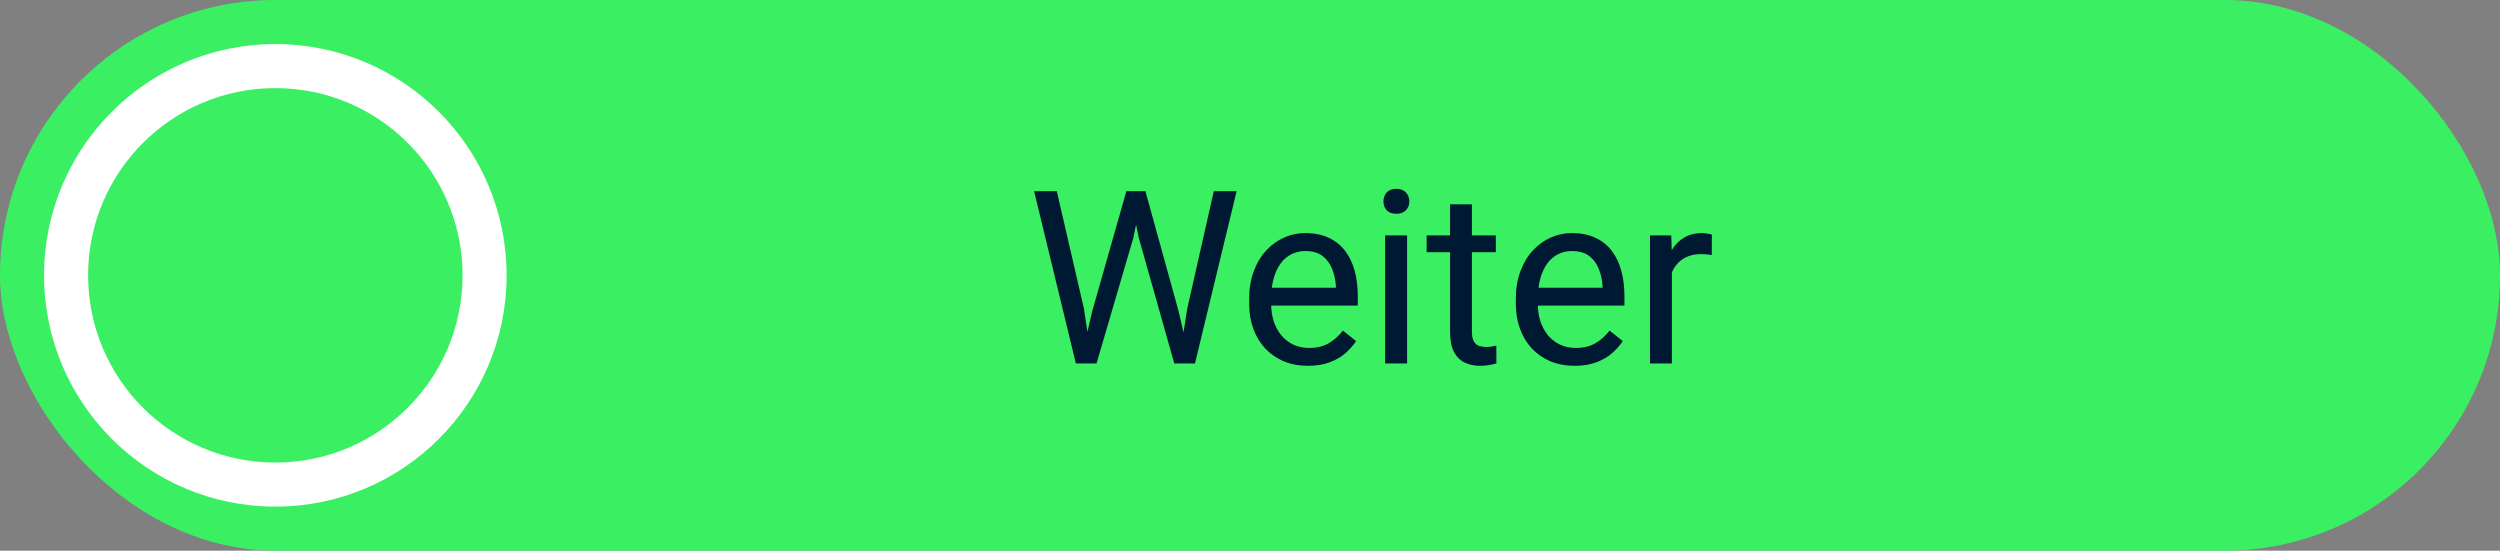 <svg width="227" height="50" viewBox="0 0 227 50" fill="none" xmlns="http://www.w3.org/2000/svg">
<rect x="0" y="0" width="227" height="50" fill="#808080" stroke="none"/>
<rect width="227" height="50" rx="25" fill="#3AF062"/>
<path d="M99.17 28.273L102.274 17.359H103.778L102.908 21.602L99.567 33H98.074L99.17 28.273ZM95.958 17.359L98.429 28.059L99.17 33H97.688L93.895 17.359H95.958ZM107.796 28.048L110.213 17.359H112.286L108.505 33H107.022L107.796 28.048ZM104.004 17.359L107.022 28.273L108.118 33H106.625L103.402 21.602L102.521 17.359H104.004ZM118.764 33.215C117.954 33.215 117.22 33.079 116.562 32.807C115.91 32.527 115.348 32.137 114.875 31.636C114.41 31.134 114.051 30.54 113.801 29.852C113.55 29.165 113.425 28.413 113.425 27.597V27.145C113.425 26.2 113.564 25.359 113.844 24.621C114.123 23.876 114.503 23.246 114.982 22.73C115.462 22.215 116.007 21.825 116.615 21.56C117.224 21.295 117.854 21.162 118.506 21.162C119.337 21.162 120.053 21.305 120.654 21.592C121.263 21.878 121.761 22.279 122.147 22.795C122.534 23.303 122.821 23.905 123.007 24.6C123.193 25.287 123.286 26.039 123.286 26.855V27.747H114.606V26.125H121.299V25.975C121.27 25.459 121.163 24.958 120.977 24.471C120.798 23.984 120.511 23.583 120.117 23.268C119.723 22.953 119.186 22.795 118.506 22.795C118.055 22.795 117.639 22.892 117.26 23.085C116.88 23.271 116.554 23.55 116.282 23.923C116.01 24.295 115.799 24.75 115.648 25.287C115.498 25.824 115.423 26.444 115.423 27.145V27.597C115.423 28.148 115.498 28.667 115.648 29.154C115.806 29.634 116.032 30.057 116.325 30.422C116.626 30.787 116.988 31.074 117.41 31.281C117.84 31.489 118.327 31.593 118.871 31.593C119.573 31.593 120.167 31.45 120.654 31.163C121.141 30.877 121.567 30.494 121.933 30.014L123.136 30.97C122.885 31.349 122.566 31.711 122.18 32.055C121.793 32.398 121.317 32.678 120.751 32.893C120.192 33.107 119.53 33.215 118.764 33.215ZM127.766 21.377V33H125.768V21.377H127.766ZM125.617 18.294C125.617 17.972 125.714 17.7 125.907 17.477C126.108 17.256 126.401 17.145 126.788 17.145C127.168 17.145 127.458 17.256 127.658 17.477C127.866 17.7 127.97 17.972 127.97 18.294C127.97 18.602 127.866 18.867 127.658 19.089C127.458 19.304 127.168 19.411 126.788 19.411C126.401 19.411 126.108 19.304 125.907 19.089C125.714 18.867 125.617 18.602 125.617 18.294ZM135.822 21.377V22.902H129.538V21.377H135.822ZM131.665 18.552H133.652V30.121C133.652 30.515 133.713 30.812 133.835 31.013C133.957 31.213 134.114 31.346 134.308 31.41C134.501 31.475 134.709 31.507 134.931 31.507C135.095 31.507 135.267 31.492 135.446 31.464C135.632 31.428 135.772 31.399 135.865 31.378L135.876 33C135.718 33.05 135.511 33.097 135.253 33.14C135.002 33.19 134.698 33.215 134.34 33.215C133.853 33.215 133.405 33.118 132.997 32.925C132.589 32.731 132.263 32.409 132.02 31.958C131.783 31.5 131.665 30.884 131.665 30.11V18.552ZM142.977 33.215C142.167 33.215 141.433 33.079 140.774 32.807C140.123 32.527 139.561 32.137 139.088 31.636C138.622 31.134 138.264 30.54 138.014 29.852C137.763 29.165 137.638 28.413 137.638 27.597V27.145C137.638 26.2 137.777 25.359 138.057 24.621C138.336 23.876 138.715 23.246 139.195 22.73C139.675 22.215 140.219 21.825 140.828 21.56C141.437 21.295 142.067 21.162 142.719 21.162C143.549 21.162 144.266 21.305 144.867 21.592C145.476 21.878 145.974 22.279 146.36 22.795C146.747 23.303 147.034 23.905 147.22 24.6C147.406 25.287 147.499 26.039 147.499 26.855V27.747H138.819V26.125H145.512V25.975C145.483 25.459 145.376 24.958 145.189 24.471C145.01 23.984 144.724 23.583 144.33 23.268C143.936 22.953 143.399 22.795 142.719 22.795C142.268 22.795 141.852 22.892 141.473 23.085C141.093 23.271 140.767 23.55 140.495 23.923C140.223 24.295 140.012 24.75 139.861 25.287C139.711 25.824 139.636 26.444 139.636 27.145V27.597C139.636 28.148 139.711 28.667 139.861 29.154C140.019 29.634 140.244 30.057 140.538 30.422C140.839 30.787 141.201 31.074 141.623 31.281C142.053 31.489 142.54 31.593 143.084 31.593C143.786 31.593 144.38 31.45 144.867 31.163C145.354 30.877 145.78 30.494 146.146 30.014L147.349 30.97C147.098 31.349 146.779 31.711 146.393 32.055C146.006 32.398 145.53 32.678 144.964 32.893C144.405 33.107 143.743 33.215 142.977 33.215ZM151.807 23.203V33H149.819V21.377H151.753L151.807 23.203ZM155.438 21.312L155.427 23.16C155.262 23.124 155.104 23.103 154.954 23.096C154.811 23.081 154.646 23.074 154.46 23.074C154.002 23.074 153.597 23.146 153.246 23.289C152.895 23.432 152.598 23.633 152.354 23.891C152.111 24.148 151.918 24.456 151.774 24.814C151.638 25.165 151.549 25.552 151.506 25.975L150.947 26.297C150.947 25.595 151.015 24.936 151.151 24.32C151.295 23.704 151.513 23.16 151.807 22.688C152.1 22.208 152.473 21.835 152.924 21.57C153.382 21.298 153.926 21.162 154.557 21.162C154.7 21.162 154.865 21.18 155.051 21.216C155.237 21.244 155.366 21.277 155.438 21.312Z" fill="#001933"/>
<path d="M46 25C46 36.598 36.598 46 25 46C13.402 46 4 36.598 4 25C4 13.402 13.402 4 25 4C36.598 4 46 13.402 46 25Z" fill="white"/>
<path d="M42 25C42 34.389 34.389 42 25 42C15.611 42 8 34.389 8 25C8 15.611 15.611 8 25 8C34.389 8 42 15.611 42 25Z" fill="#3AF062"/>
</svg>
